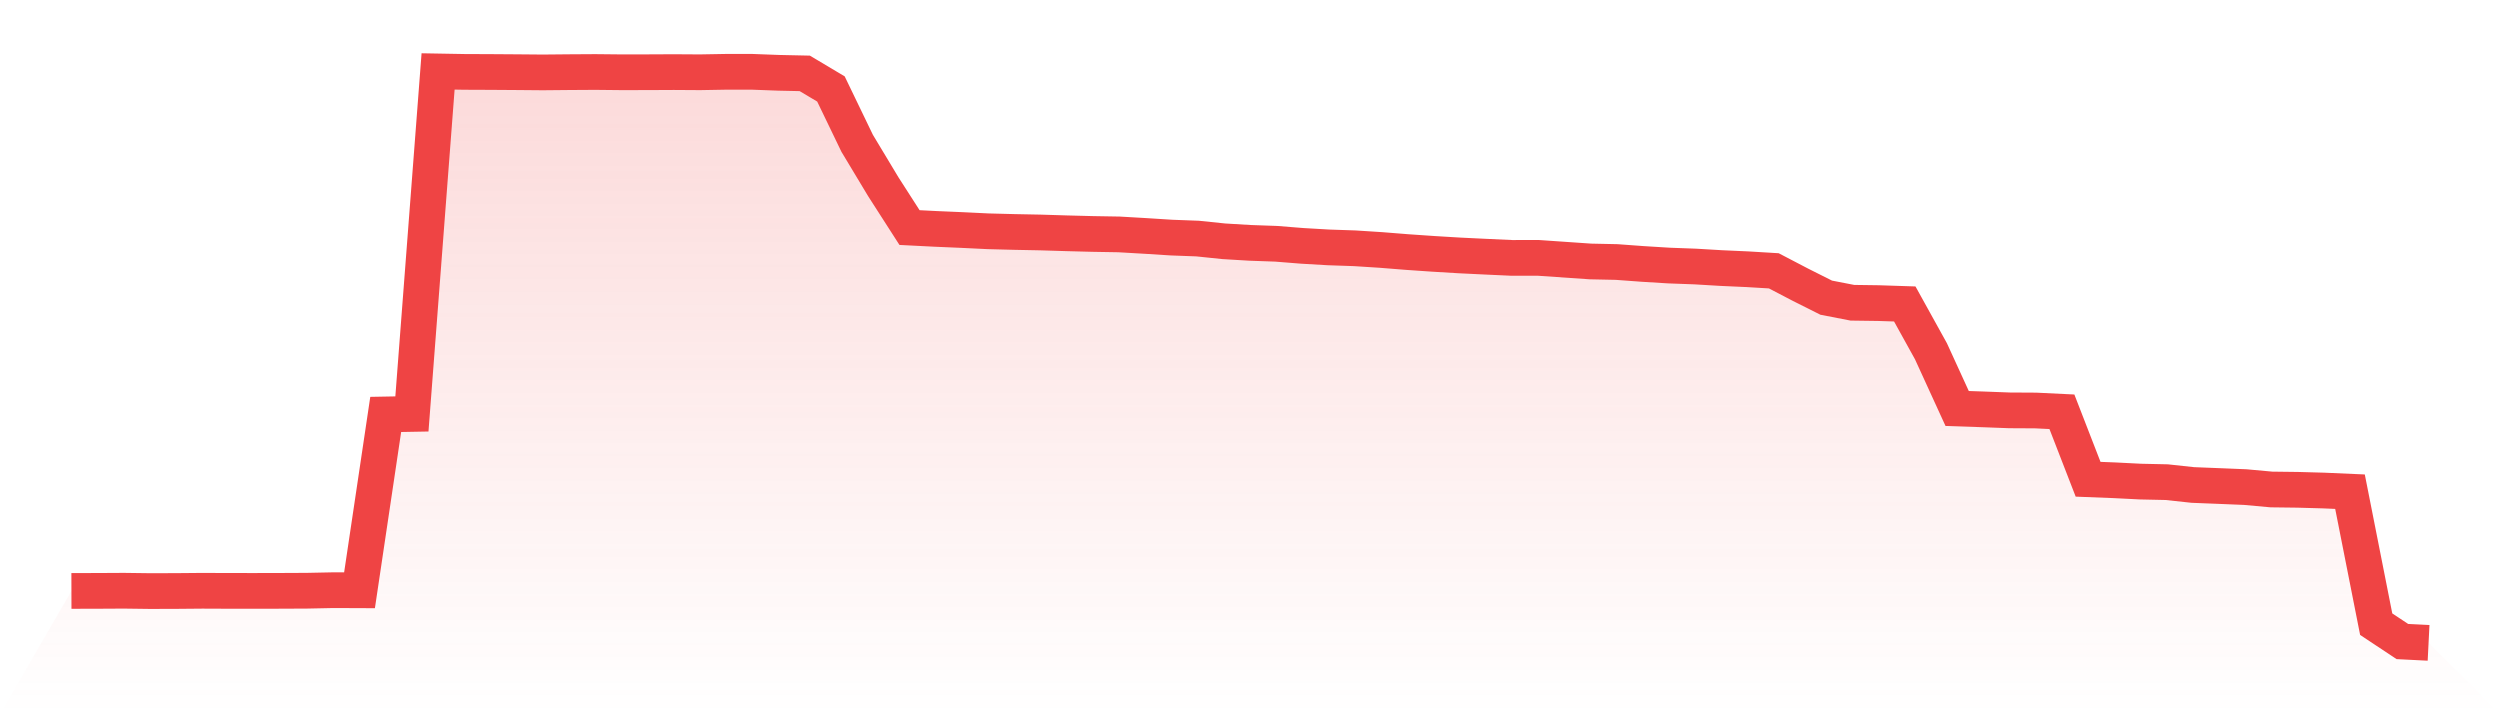 <svg viewBox="0 0 140 40" xmlns="http://www.w3.org/2000/svg">
<defs>
<linearGradient id="gradient" x1="0" x2="0" y1="0" y2="1">
<stop offset="0%" stop-color="#ef4444" stop-opacity="0.2"/>
<stop offset="100%" stop-color="#ef4444" stop-opacity="0"/>
</linearGradient>
</defs>
<path d="M4,33.092 L4,33.092 L5.467,33.089 L6.933,33.081 L8.4,33.1 L9.867,33.096 L11.333,33.083 L12.8,33.089 L14.267,33.09 L15.733,33.087 L17.2,33.08 L18.667,33.05 L20.133,33.056 L21.6,23.208 L23.067,23.181 L24.533,4 L26,4.026 L27.467,4.032 L28.933,4.042 L30.4,4.055 L31.867,4.041 L33.333,4.032 L34.8,4.047 L36.267,4.045 L37.733,4.038 L39.2,4.047 L40.667,4.021 L42.133,4.022 L43.6,4.077 L45.067,4.109 L46.533,4.982 L48,8.023 L49.467,10.461 L50.933,12.744 L52.4,12.818 L53.867,12.881 L55.333,12.952 L56.8,12.99 L58.267,13.019 L59.733,13.064 L61.2,13.102 L62.667,13.127 L64.133,13.212 L65.6,13.305 L67.067,13.36 L68.533,13.512 L70,13.6 L71.467,13.652 L72.933,13.769 L74.4,13.854 L75.867,13.904 L77.333,13.998 L78.8,14.115 L80.267,14.216 L81.733,14.304 L83.2,14.375 L84.667,14.442 L86.133,14.44 L87.6,14.541 L89.067,14.642 L90.533,14.673 L92,14.781 L93.467,14.871 L94.933,14.925 L96.4,15.012 L97.867,15.078 L99.333,15.166 L100.8,15.932 L102.267,16.669 L103.733,16.954 L105.2,16.974 L106.667,17.022 L108.133,19.67 L109.6,22.875 L111.067,22.925 L112.533,22.98 L114,22.988 L115.467,23.059 L116.933,26.838 L118.4,26.895 L119.867,26.969 L121.333,27.001 L122.8,27.159 L124.267,27.217 L125.733,27.277 L127.2,27.411 L128.667,27.429 L130.133,27.47 L131.6,27.534 L133.067,34.954 L134.533,35.926 L136,36 L140,40 L0,40 z" fill="url(#gradient)"/>
<path d="M4,33.092 L4,33.092 L5.467,33.089 L6.933,33.081 L8.4,33.1 L9.867,33.096 L11.333,33.083 L12.8,33.089 L14.267,33.09 L15.733,33.087 L17.2,33.08 L18.667,33.05 L20.133,33.056 L21.6,23.208 L23.067,23.181 L24.533,4 L26,4.026 L27.467,4.032 L28.933,4.042 L30.4,4.055 L31.867,4.041 L33.333,4.032 L34.8,4.047 L36.267,4.045 L37.733,4.038 L39.2,4.047 L40.667,4.021 L42.133,4.022 L43.6,4.077 L45.067,4.109 L46.533,4.982 L48,8.023 L49.467,10.461 L50.933,12.744 L52.4,12.818 L53.867,12.881 L55.333,12.952 L56.8,12.99 L58.267,13.019 L59.733,13.064 L61.2,13.102 L62.667,13.127 L64.133,13.212 L65.6,13.305 L67.067,13.36 L68.533,13.512 L70,13.6 L71.467,13.652 L72.933,13.769 L74.4,13.854 L75.867,13.904 L77.333,13.998 L78.8,14.115 L80.267,14.216 L81.733,14.304 L83.2,14.375 L84.667,14.442 L86.133,14.44 L87.6,14.541 L89.067,14.642 L90.533,14.673 L92,14.781 L93.467,14.871 L94.933,14.925 L96.4,15.012 L97.867,15.078 L99.333,15.166 L100.8,15.932 L102.267,16.669 L103.733,16.954 L105.2,16.974 L106.667,17.022 L108.133,19.67 L109.6,22.875 L111.067,22.925 L112.533,22.98 L114,22.988 L115.467,23.059 L116.933,26.838 L118.4,26.895 L119.867,26.969 L121.333,27.001 L122.8,27.159 L124.267,27.217 L125.733,27.277 L127.2,27.411 L128.667,27.429 L130.133,27.47 L131.6,27.534 L133.067,34.954 L134.533,35.926 L136,36" fill="none" stroke="#ef4444" stroke-width="2"/>
</svg>